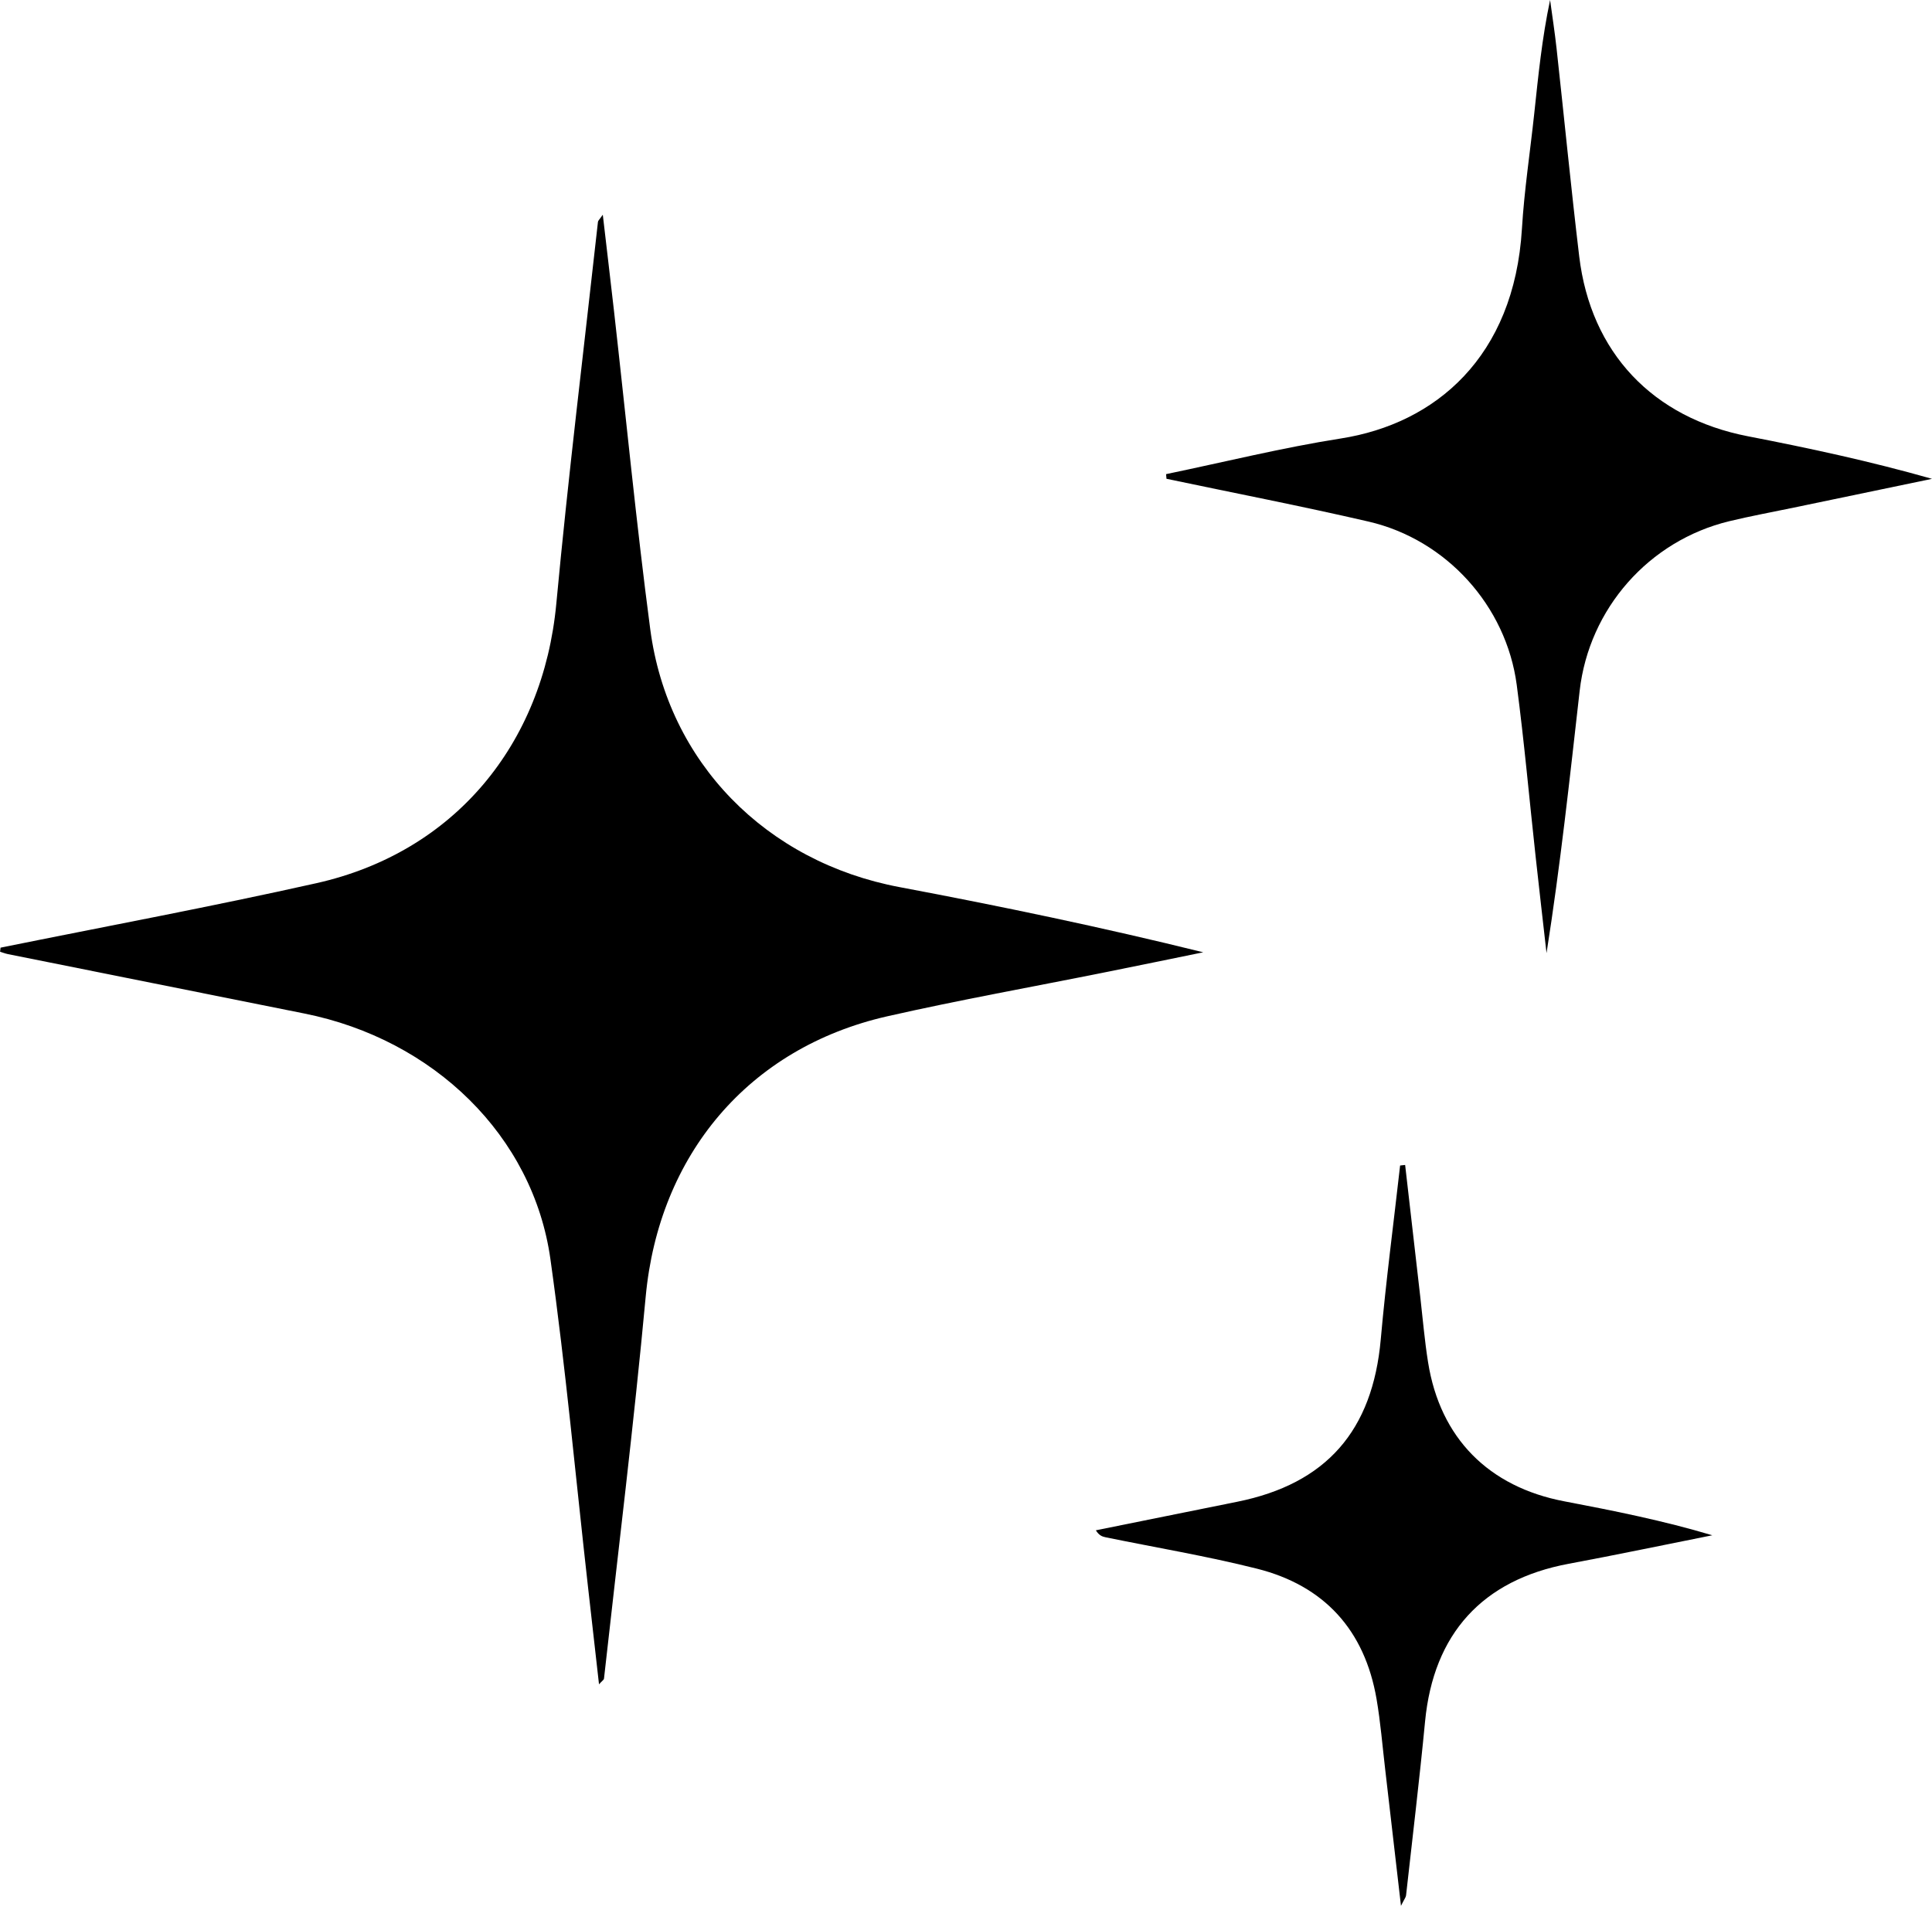 <svg xmlns="http://www.w3.org/2000/svg" id="Ebene_1" viewBox="0 0 423.42 417.78"><defs><style>.cls-1{stroke-width:0px;}</style></defs><path class="cls-1" d="m.1,207.75c23.09-4.68,46.27-8.99,69.25-14.14,30.17-6.77,49.68-30.37,52.57-61.25,2.61-27.95,6.04-55.82,9.13-83.73.03-.26.32-.5,1.06-1.56.87,7.51,1.68,14.28,2.45,21.06,2.63,23.27,4.89,46.6,7.95,69.81,3.86,29.26,25.43,51.03,54.63,56.53,22.18,4.18,44.28,8.78,66.56,14.29-7.13,1.46-14.25,2.93-21.38,4.36-15.95,3.21-31.99,6.07-47.85,9.67-30.45,6.91-50.08,30.43-52.96,61.48-2.59,27.95-6.04,55.82-9.14,83.73-.03.24-.37.44-1.09,1.23-.85-7.48-1.64-14.45-2.42-21.42-2.7-23.94-4.88-47.94-8.23-71.79-3.79-27.01-25.57-48.17-53.94-53.84-21.65-4.33-43.3-8.67-64.95-13.02-.59-.12-1.15-.34-1.72-.52.03-.29.07-.59.1-.88Z"></path><path class="cls-1" d="m255.56,103.94c12.77-2.65,25.46-5.8,38.32-7.82,20.66-3.24,37.98-17.81,39.67-45.99.51-8.44,1.8-16.84,2.7-25.26.88-8.24,1.7-16.49,3.47-24.87.48,3.54,1.03,7.07,1.42,10.62,1.67,15.19,3.15,30.39,4.96,45.56,2.53,21.14,16.13,35.42,36.98,39.46,13.46,2.61,26.86,5.49,40.34,9.33-10.1,2.1-20.2,4.2-30.3,6.31-4.71.98-9.45,1.85-14.13,2.98-17.61,4.26-30.74,19.15-32.79,37.2-2.17,19.12-4.22,38.26-7.26,57.48-.8-7.06-1.62-14.11-2.39-21.17-1.38-12.55-2.49-25.13-4.14-37.63-2.3-17.33-15.43-31.85-32.48-35.8-14.69-3.4-29.51-6.27-44.28-9.38l-.09-1.01Z"></path><path class="cls-1" d="m307.95,255.37c1.11,9.64,2.21,19.28,3.32,28.93.55,4.79.95,9.6,1.71,14.35,2.65,16.6,13.26,27.31,29.87,30.47,10.82,2.06,21.63,4.22,32.42,7.44-10.49,2.09-20.96,4.29-31.48,6.25-18.91,3.53-29.62,15.34-31.47,34.56-1.22,12.73-2.76,25.44-4.17,38.15-.04.4-.36.77-1.11,2.27-1.24-10.74-2.34-20.37-3.47-29.99-.6-5.11-1.01-10.26-1.88-15.33-2.6-15.12-11.45-24.88-26.27-28.6-10.94-2.75-22.1-4.61-33.16-6.88-.71-.15-1.4-.4-2.09-1.52,10.32-2.08,20.63-4.17,30.95-6.25,19.59-3.94,29.71-15.61,31.49-35.62,1.13-12.72,2.81-25.4,4.24-38.1.37-.04.73-.08,1.1-.12Z"></path></svg>